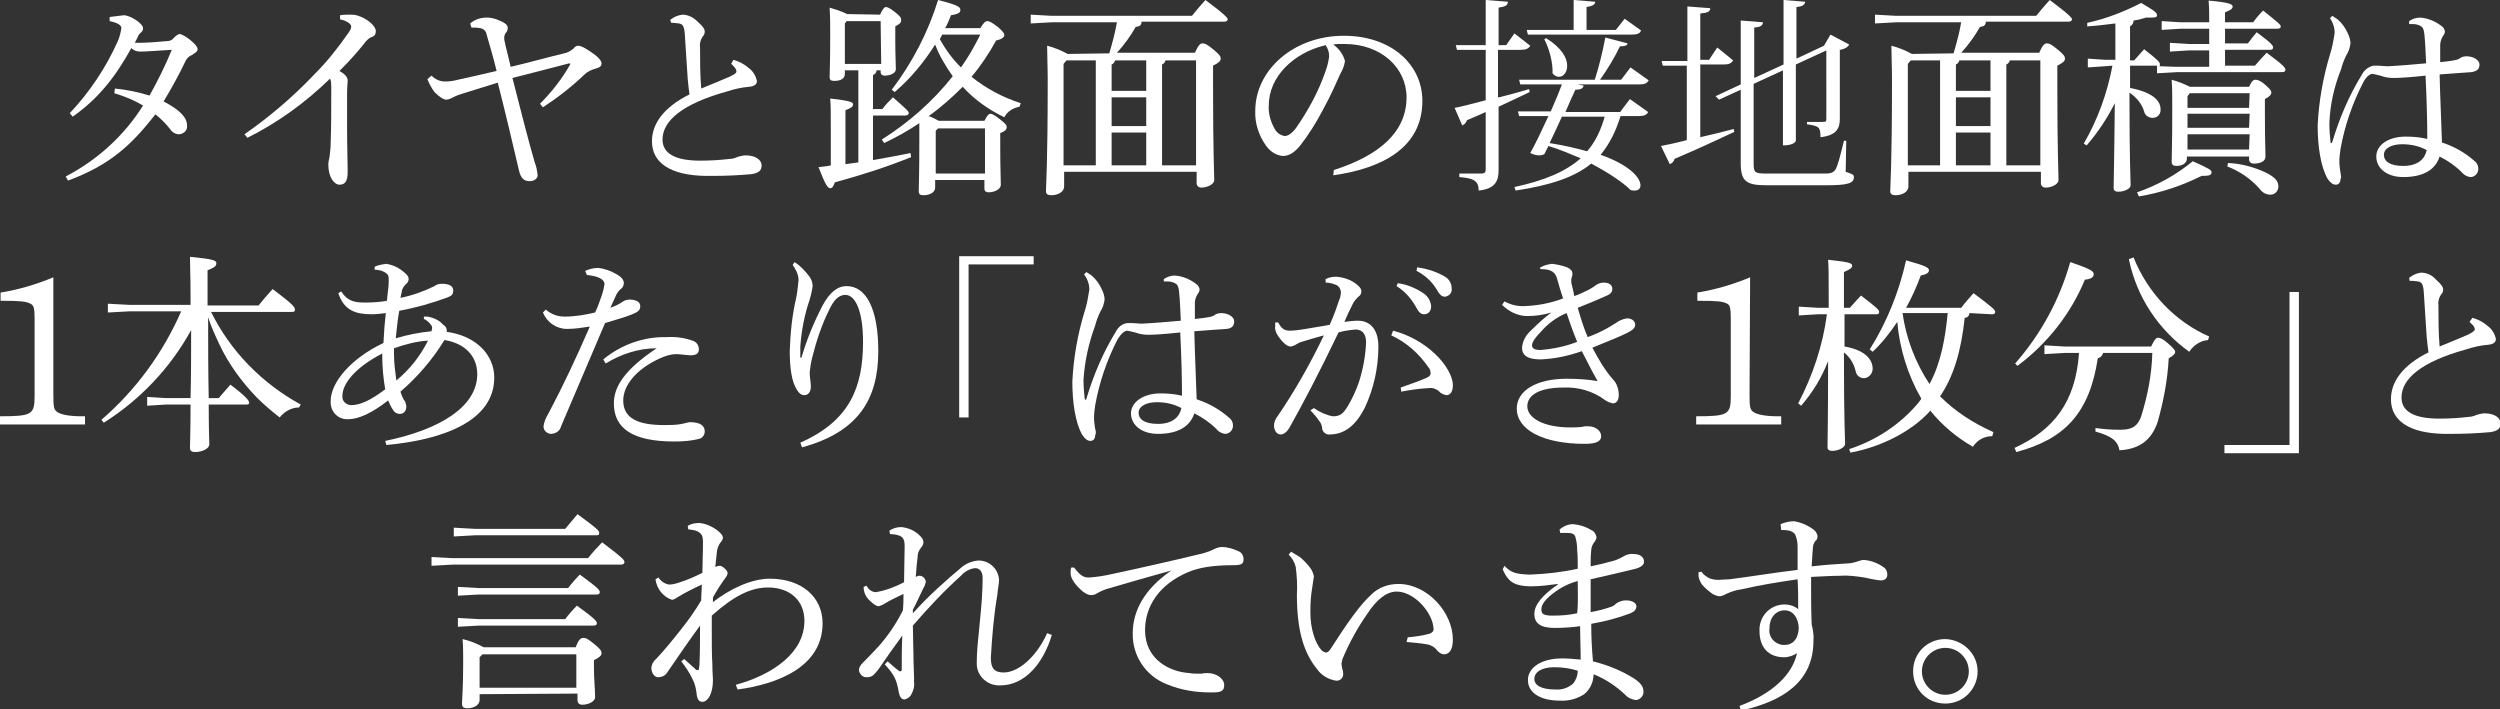 <?xml version="1.0" encoding="utf-8"?>
<!-- Generator: Adobe Illustrator 24.3.0, SVG Export Plug-In . SVG Version: 6.00 Build 0)  -->
<svg version="1.1" xmlns="http://www.w3.org/2000/svg" xmlns:xlink="http://www.w3.org/1999/xlink" x="0px" y="0px"
	 viewBox="0 0 426.4 121" style="enable-background:new 0 0 426.4 121;" xml:space="preserve">
<rect x="0" y="0" width="426.4" height="121" fill="#333333" stroke="none"/>
<style type="text/css">
	.st0{fill:#FFFFFF;}
</style>
<g id="レイヤー_1">
	<g>
		<path class="st0" d="M19.6,15.1c2,0.2,4,0.6,5.9,1.2c1.4-2.5,2.7-5.1,3.8-7.8c-2,0.1-4.3,0.3-5.4,0.3c-0.6,0-1.1-0.2-1.5-0.6
			c-2.7,4.9-5.6,8.6-10,11.7l-0.5-0.6c3.4-3.6,6.2-7.8,8.2-12.3c0.3-0.7,0.5-1.5,0.6-2.2c0-0.5-0.6-0.9-2-1.2V2.9
			c0.8-0.1,1.6-0.2,2.4-0.3c1.1,0,3.3,1.4,3.3,2.2c0,0.3-0.1,0.5-0.3,0.7c-0.3,0.2-0.5,0.5-0.6,0.8c-0.1,0.2-0.3,0.6-0.5,1h0.7
			c1.2,0,2.8-0.1,4.9-0.3c0.4,0,0.8-0.2,1-0.5c0.4-0.4,0.8-0.7,1-0.7s0.8,0.2,1.7,0.9s1.4,1.3,1.4,1.7s-0.4,0.6-1,1
			c-0.5,0.2-0.9,0.6-1.1,1.1c-1,2.1-2.3,4.5-3.7,6.8c2.9,1.5,4,2.8,4,4.1c0.1,0.8-0.5,1.4-1.3,1.5c0,0-0.1,0-0.1,0
			c-0.6,0-1.2-0.4-1.5-0.9c-0.7-0.9-1.6-1.8-2.5-2.5c-4.2,5.4-7.9,8.7-14.9,11.3l-0.4-0.7c5.4-2.8,10-7,13.2-12.1
			c-1.5-0.9-3.2-1.6-4.9-2.1L19.6,15.1z"/>
		<path class="st0" d="M41.7,22.9c4.3-3,8.3-6.4,11.9-10.2c2.2-2.2,4.1-4.6,5.9-7.2c0.2-0.3,0.4-0.6,0.4-1c0-0.3-0.5-0.9-1.9-1.2
			V2.6c0.6-0.1,1.1-0.1,1.7-0.1c0.5,0,0.9,0,1.4,0.2c1.4,0.4,3,1.7,3,2.6c0,0.5-0.2,0.9-0.7,1c-0.4,0.2-0.8,0.4-1.5,1.4
			c-1.4,1.7-2.4,2.8-4,4.4c1.2,0.7,1.4,1.2,1.4,1.7c0,0.3-0.1,1-0.1,2.1v6.1c0,3,0.1,5.9,0.1,7.3c0,1.7-0.5,2.2-1.4,2.2
			S56,30.2,56,28.1c0-0.4,0.1-0.9,0.2-1.3c0.1-0.8,0.2-1.6,0.2-2.5c0.1-2.5,0.1-5.7,0.1-9.4c0-0.5,0-1-0.2-1.5
			c-4.2,4.1-8.9,7.5-14.1,10.1L41.7,22.9z"/>
		<path class="st0" d="M73.6,12.9c0.6,0.6,1.4,1,2.3,1c0.7,0,1.5-0.1,2.2-0.3c1.8-0.4,4.1-0.9,6.6-1.5c-0.5-2.1-1.1-4.1-1.7-6.2
			c-0.1-0.6-0.5-1-1.1-1.1c-0.5-0.1-1-0.1-1.5-0.1l-0.2-0.7C81,3.3,82,3,83,3c0.6,0,1.1,0.1,1.7,0.3c1.3,0.5,1.9,0.9,1.9,1.4
			c0,0.4-0.1,0.7-0.4,1C86.1,5.9,86,6.1,86,6.4c0,0.3,0,0.5,0.1,0.8c0.2,1,0.7,2.8,1,4.2c3-0.7,6.2-1.6,9.1-2.3
			c0.6-0.1,1.1-0.4,1.6-0.8C98,8,98.3,7.8,98.6,7.8c0.4,0,0.9,0.2,2.1,1s1.9,1.5,1.9,2s-0.3,0.7-1,0.9c-0.7,0.2-1.4,0.5-1.9,1
			c-2.2,2.1-4.5,3.9-7.1,5.6l-0.5-0.6c2-2,3.8-4.3,5.2-6.8l-0.2-0.1c-3.5,0.9-6.9,1.8-9.7,2.5c1.2,4.7,2.7,10.6,3.8,14.4
			c0.3,0.7,0.4,1.4,0.5,2.2c0,0.5-0.5,1-1.4,1s-1.5-0.5-1.8-1.9c-1-4.3-2.4-10.2-3.6-14.9c-2.3,0.7-4.2,1.3-5.8,1.8
			c-0.6,0.2-1.3,0.4-1.8,0.7c-0.4,0.2-0.8,0.4-1.2,0.4c-0.4,0-1.1-0.4-2-1.3c-0.5-0.7-0.9-1.4-1.2-2.2L73.6,12.9z"/>
		<path class="st0" d="M125.1,10.2c1,0.3,1.8,0.7,2.6,1.4c0.7,0.5,1.2,1.3,1.4,2.2c0,0.5-0.3,0.9-1.3,1c-1.3,0.1-2.6,0.4-3.8,0.8
			c-7.6,2.1-11,5-11,8.2c0,2.4,2.2,3.6,6.4,3.6c1.7,0,3.4-0.1,5.1-0.3c0.5,0,1-0.2,1.5-0.4c0.4-0.1,0.8-0.2,1.2-0.2
			c1.7,0,2.7,0.8,2.7,1.7s-0.5,1.3-1.7,1.5c-2.2,0.2-4.4,0.3-6.6,0.3h-1.3c-5.9-0.1-9.1-2.2-9.1-5.9c0-3,2-5.8,6.4-8
			c-0.1-0.6-0.2-1.6-0.3-2.6c-0.1-1.8-0.3-4.2-0.5-7.7c-0.1-1.4-0.4-1.7-1-1.8c-0.3,0-0.6-0.1-0.9-0.1h-0.4l-0.2-0.5
			c0.6-0.5,1.3-0.8,2.1-0.9c1,0,1.9,0.5,2.6,1.2c1,0.9,1.2,1.3,1.2,1.7c0,0.3-0.1,0.6-0.4,0.9c-0.3,0.5-0.5,1.1-0.4,1.7
			c0,2.2,0,4.9,0.2,7.1c2-0.8,3.6-1.5,4.8-2c0.8-0.4,1.2-0.6,1.2-0.9c0-0.2-0.1-0.5-0.3-0.7c-0.2-0.2-0.4-0.5-0.6-0.6L125.1,10.2z"
			/>
		<path class="st0" d="M150.1,2.5c0.5-1.1,0.8-1.3,1-1.3s0.6,0.1,1.6,0.9s1,1,1,1.4s-0.3,0.6-1,1V7c0,2.5,0.1,3.9,0.1,4.8
			c0,0.7-1,1.1-1.9,1.1c-0.5,0-0.7-0.3-0.7-0.6V12h-0.7c0,0.4-0.3,0.7-0.6,0.8v5.8h1.6c0.6-0.8,1-1.2,1.8-2c2.4,2.1,2.7,2.4,2.7,2.7
			c0,0.2-0.2,0.4-0.6,0.4h-5.5v7.6c2.3-0.4,4.5-0.8,6.4-1.2l0.1,0.7c-4.2,1.7-8.6,3.1-13,4.3c-0.3,0.7-0.4,1-0.8,1s-0.8-0.5-2-3.6
			c0.7-0.1,1.4-0.1,2.1-0.3v-6.6c0-2.2,0-3.7-0.1-4.8c3.4,0.4,3.9,0.6,3.9,1s-0.3,0.6-1.3,1V28l2.2-0.3V12h-2.3v0.6
			c0,0.8-0.7,1.2-1.8,1.2c-0.6,0-0.8-0.2-0.8-0.6c0-0.8,0.1-2.1,0.1-7.4c0-1.6,0-2.8-0.1-4.5c1,0.3,2,0.6,3,1.1L150.1,2.5z
			 M150.2,3.6h-5.8L144.1,4v6.9h6.2L150.2,3.6z M167.2,4.8c0.6-1,0.9-1.2,1.2-1.2s0.6,0.1,1.8,1c0.9,0.8,1.1,1.1,1.1,1.4
			s-0.4,0.7-1.4,0.9c-1.2,2.2-2.6,4.3-4.2,6.2c2.5,2,5.3,3.5,8.4,4.5l-0.2,0.6c-1.1,0.2-2.1,0.8-2.6,1.8c-2.7-1.3-5.1-3-7.1-5.2
			c-1.8,1.8-3.7,3.5-5.8,5c0.6,0.2,1.2,0.5,1.7,0.8h7.8c0.5-1,0.8-1.2,1-1.2s0.6,0.1,1.6,0.9s1.2,1,1.2,1.4s-0.3,0.7-1.1,1v2.4
			c0,3.6,0.1,5.4,0.1,6.4c0,0.8-1.1,1.3-2.1,1.3c-0.4,0-0.7-0.2-0.7-0.6c0,0,0-0.1,0-0.1v-1.4h-8.4V32c0,0.8-0.9,1.3-2,1.3
			c-0.6,0-0.8-0.2-0.8-0.7c0-0.8,0.1-2.4,0.1-8.5V21c-1.9,1.3-3.9,2.4-6,3.4l-0.4-0.6c4.6-2.9,8.7-6.5,12.1-10.8
			c-1.2-1.7-2.3-3.5-3-5.4c-1.9,3-4.2,5.8-6.9,8.1l-0.5-0.4c3.5-4.6,6.2-9.8,7.9-15.3c3.5,0.9,3.8,1.2,3.8,1.7s-0.4,0.7-1.6,0.9
			c-0.3,0.8-0.6,1.5-1,2.2L167.2,4.8z M168,21.9h-8l-0.4,0.4v7.3h8.4V21.9z M160.7,5.9l-0.4,0.8c1,1.8,2.2,3.4,3.6,4.8
			c1.3-1.8,2.3-3.6,3.3-5.6L160.7,5.9z"/>
		<path class="st0" d="M189.2,9.1c0.5-1.7,1-3.5,1.3-5.3h-11.1L175.8,4V2.5l3.6,0.2h23.9c0.7-0.9,1.5-1.8,2.3-2.7
			c3.5,2.6,3.8,3.1,3.8,3.3s-0.2,0.4-0.6,0.4h-14.1c0,0.6-0.3,0.8-1,0.9c-0.9,1.6-2,3.1-3.2,4.4h13.3c0.6-1.3,0.9-1.6,1.3-1.6
			s0.7,0.1,1.8,1c1.1,0.9,1.3,1.2,1.3,1.6s-0.3,0.7-1.3,1.2v4c0,10.6,0.2,14.1,0.2,15.5c0,0.8-1.3,1.3-2.2,1.3
			c-0.4,0-0.7-0.2-0.8-0.6c0,0,0-0.1,0-0.1v-2h-22.6v2.5c0,0.9-1,1.5-2.2,1.5c-0.6,0-0.9-0.2-0.9-0.7c0-1,0.3-4.2,0.3-18.9
			c0-2.3-0.1-4.1-0.1-5.9c1.2,0.3,2.4,0.8,3.5,1.4L189.2,9.1z M181.4,10.9v17.3h5.5V10.3h-5L181.4,10.9z M190.2,10.3
			c-0.1,0.3-0.3,0.6-0.6,0.7v4.5h5.9v-5.2L190.2,10.3z M189.6,16.6v4.9h5.9v-4.9H189.6z M195.5,28.2v-5.6h-5.9v5.6H195.5z
			 M198.8,10.3c-0.1,0.3-0.3,0.6-0.6,0.7v17.2h5.8V10.3H198.8z"/>
		<path class="st0" d="M227.5,29c7.8-2.5,12.4-6.5,12.4-12.4c0-5-4.3-9.1-10.6-9.1h-0.5c-0.5,0-0.9,0-1.4,0.1c1,0.7,1.7,1.7,2,2.8
			c-0.1,0.8-0.4,1.5-0.8,2.2c-0.5,1.1-1.6,3.7-3,6.2c-1.1,2.1-2.4,4.2-3.9,6.1c-1,1.2-1.9,1.7-2.9,1.7c-1.2-0.1-2.2-0.8-2.9-1.8
			c-1.2-1.7-1.9-3.8-1.8-5.9c0-7,6.6-12.8,15.1-12.8c8.1,0,13.4,4.9,13.4,11.1c0,7.9-6.7,11.5-15.2,12.7L227.5,29z M216.4,18
			c-0.1,1.5,0.4,3,1.2,4.3c0.4,0.5,0.9,0.8,1.5,0.9c0.5,0,1.1-0.3,1.9-1.3c2.1-3,3.9-6.3,5.1-9.8c0.3-0.8,0.5-1.7,0.6-2.5
			c0-0.7-0.2-1.3-0.6-1.9C220.6,9,216.4,13.1,216.4,18z"/>
		<path class="st0" d="M333.2,9.1c0.5-1.7,1-3.5,1.3-5.3h-11.1L319.8,4V2.5l3.6,0.2h23.9c0.7-0.9,1.5-1.8,2.3-2.7
			c3.5,2.6,3.8,3.1,3.8,3.3s-0.2,0.4-0.6,0.4h-14.1c0,0.6-0.3,0.8-1,0.9c-0.9,1.6-2,3.1-3.2,4.4h13.3c0.6-1.3,0.9-1.6,1.3-1.6
			s0.7,0.1,1.8,1c1.1,0.9,1.3,1.2,1.3,1.6s-0.3,0.7-1.3,1.2v4c0,10.6,0.2,14.1,0.2,15.5c0,0.8-1.3,1.3-2.2,1.3
			c-0.4,0-0.7-0.2-0.8-0.6c0,0,0-0.1,0-0.1v-2h-22.6v2.5c0,0.9-1,1.5-2.2,1.5c-0.6,0-0.9-0.2-0.9-0.7c0-1,0.3-4.2,0.3-18.9
			c0-2.3-0.1-4.1-0.1-5.9c1.2,0.3,2.4,0.8,3.5,1.4L333.2,9.1z M325.4,10.9v17.3h5.5V10.3h-5L325.4,10.9z M334.2,10.3
			c-0.1,0.3-0.3,0.6-0.6,0.7v4.5h5.9v-5.2L334.2,10.3z M333.6,16.6v4.9h5.9v-4.9H333.6z M339.5,28.2v-5.6h-5.9v5.6H339.5z
			 M342.8,10.3c-0.1,0.3-0.3,0.6-0.6,0.7v17.2h5.8V10.3H342.8z"/>
		<path class="st0" d="M359,11.3l-2.9,0.2V10l2.9,0.2h1.8V4c-1.6,0.2-3.2,0.4-4.8,0.5L356,3.9c3.2-0.7,6.3-1.9,9.2-3.4
			c2.4,1.4,2.7,1.7,2.7,2.1S367.5,3,366.6,3H366c-0.6,0.2-1.3,0.4-2.1,0.5c0,0.4-0.2,0.8-0.6,1v5.8h0.7l1.7-1.9
			c2.6,2,2.7,2.3,2.7,2.6c0,0.1,0,0.2-0.1,0.3l3,0.1h5.5V8.6h-3.5l-3.2,0.2V7.3l3.2,0.2h3.5V4.9h-4.9l-3.2,0.2V3.6l3.2,0.2h4.9
			c0-1.5,0-2.4-0.1-3.7c3.4,0.3,4.1,0.6,4.1,1s-0.3,0.6-1.3,1v1.7h4.8c0.5-0.7,1-1.3,1.7-2c2.6,2.1,3,2.4,3,2.7s-0.2,0.4-0.6,0.4
			h-8.9v2.5h3.9c0.5-0.7,1-1.3,1.5-1.9c2.6,1.9,2.8,2.3,2.8,2.6s-0.2,0.4-0.6,0.4h-7.6v2.7h5.1c0.7-0.8,1.2-1.4,2-2.2
			c3,2.2,3.2,2.6,3.2,2.9s-0.2,0.4-0.6,0.4h-17.8l-3.5,0.2v-1.3h-4.6V15c3.7,0.7,5.2,2.1,5.2,3.6c0.1,0.8-0.5,1.5-1.3,1.5
			c0,0,0,0-0.1,0c-0.7,0-1.3-0.5-1.4-1.1c-0.4-1.3-1.3-2.4-2.5-3.2c0,12.2,0.2,14.9,0.2,15.8c0,0.6-1.1,1.1-2.1,1.1
			c-0.5,0-0.8-0.2-0.8-0.6c0-1.2,0.1-3.9,0.2-14.5c-1.3,2.6-2.9,5-4.8,7.2l-0.5-0.3c2.4-4.1,4-8.6,4.9-13.3L359,11.3z M364.5,32.8
			c3.5-1.2,6.7-3,9.5-5.3c2.9,1.3,3.2,1.5,3.2,1.9s-0.3,0.6-1.4,0.6h-0.3c-3.4,1.7-7,2.9-10.7,3.5L364.5,32.8z M383.6,14.8
			c0.5-1.1,0.8-1.2,1.1-1.2s0.8,0.1,1.7,0.9s1,1,1,1.3c0,0.3-0.3,0.7-1.1,1.1v2.3c0,4.6,0.1,6.6,0.1,7.5s-1,1.2-2,1.2
			c-0.5,0-0.8-0.3-0.8-0.7v-0.5h-10.6v0.3c0,0.8-0.7,1.3-1.8,1.3c-0.5,0-0.8-0.2-0.8-0.7c0-0.9,0.1-3.3,0.1-8.6c0-2.7,0-3.9-0.1-5.4
			c1.1,0.3,2.1,0.7,3.1,1.2L383.6,14.8z M383.7,15.9h-10.2l-0.4,0.5v2h10.5L383.7,15.9z M383.7,19.4h-10.6v2.4h10.5L383.7,19.4z
			 M383.7,22.9h-10.6v2.6h10.5L383.7,22.9z M380,27.8c2.3,0.1,4.5,0.7,6.6,1.7c1.3,0.7,2,1.3,2,2.3c0,0.8-0.6,1.4-1.3,1.4
			c0,0-0.1,0-0.1,0c-0.7,0-1.4-0.4-1.8-1c-1.5-1.7-3.4-3-5.5-3.8L380,27.8z"/>
		<path class="st0" d="M410.9,3.6c0.6-0.4,1.2-0.6,1.9-0.6c1.4,0.1,2.7,0.7,3.7,1.5c0.3,0.2,0.4,0.5,0.5,0.8c0,0.3-0.1,0.6-0.3,0.8
			c-0.3,0.5-0.5,1-0.5,1.6v1.8v1.1c1-0.1,1.9-0.2,2.8-0.4c0.2-0.1,0.4-0.1,0.6-0.3c0.3-0.2,0.7-0.3,1.1-0.3c1.1,0,2.2,0.6,2.2,1.4
			s-0.4,1.1-1.3,1.3c-1.3,0.1-3.1,0.2-5.5,0.4c0.1,4.3,0.3,8.1,0.4,11.6c2.1,0.7,3.9,1.7,5.6,3.2c0.4,0.3,0.6,0.8,0.6,1.3
			c0,0.7-0.5,1.3-1.2,1.4c-0.6,0-1.2-0.3-1.6-0.8c-1.1-1.1-2.4-2-3.8-2.7c-0.7,2.2-2.7,3.5-6.2,3.5c-2.8,0-4.6-1.5-4.6-3.5
			s2.1-3.4,5-3.4c1.3,0,2.5,0.1,3.7,0.4c0-3-0.1-6.8-0.3-10.8c-2.7,0.3-4.6,0.4-5.4,0.4c-0.8,0-1.5-0.1-2.3-0.4
			c-0.4-0.1-0.9-0.2-1.3-0.3c-0.6,0-1.2,0.6-1.7,1.6c-1.8,3.5-3.1,7.3-3.8,11.2c-0.1,0.7-0.2,1.4-0.2,2.1v0.3c0,0.4,0.1,1,0.2,1.7
			c0,0.2,0.1,0.4,0.1,0.6c0,0.1,0,0.3-0.1,0.4c0,0.6-0.3,1-0.8,1s-0.9-0.3-1.4-1c-1.2-2.1-1.7-5.6-1.7-9.1c0.2-4.1,0.9-8.1,2.1-12.1
			c0.4-1.2,0.6-2.4,0.8-3.7c0-0.9-0.3-1.8-0.8-2.5l0.4-0.4c0.3,0.2,0.6,0.4,0.9,0.6c0.7,0.6,1.3,1.4,1.7,2.3
			c0.3,0.6,0.5,1.2,0.5,1.8c-0.1,0.7-0.3,1.4-0.7,2c-0.4,0.8-0.7,1.6-0.9,2.4c-1.2,3-1.9,6.1-2,9.3c0,1.1,0.1,2.2,0.2,3.2
			c0,0.1,0.1,0.1,0.1,0.1c0.1,0,0.2-0.1,0.2-0.2c1.2-4,2.8-7.8,5-11.4c0.4-0.8,1.1-1.4,2-1.6h0.2c0.2,0,0.4,0,0.6,0
			c0.5,0,1,0.1,1.7,0.1c2.1-0.1,4.2-0.3,6.5-0.5c-0.1-1.6-0.1-3.1-0.3-5c-0.1-0.9-0.3-1.2-0.7-1.4c-0.4-0.2-0.8-0.3-1.3-0.3
			c-0.2,0-0.4,0-0.6,0L410.9,3.6z M409.7,24.6c-1.8,0-3.1,0.7-3.1,1.8s1,1.9,3.3,1.9c2.5,0,3.7-1.2,4-2.7
			C412.6,24.9,411.2,24.6,409.7,24.6L409.7,24.6z"/>
		<path class="st0" d="M9.1,67.3c0,2.2,0.1,2.6,0.7,3s2,0.7,4.1,0.7h0.6v1.4H0v-1.4c5.5,0,5.9-0.3,5.9-3.5v-13
			c0-1.9-0.1-2.4-0.7-2.7c-0.8-0.4-1.7-0.5-5.1-0.5v-1.4c3.1-0.5,6.1-1.4,9-2.6L9.1,67.3z"/>
		<path class="st0" d="M51,69.5c-1.3,0-2.5,0.7-3.3,1.7c-1.4-1.1-2.7-2.2-3.9-3.4c-2.6-2.7-4.8-5.7-6.4-9.1c-0.7-1.5-1.4-3-1.9-4.6
			c0,4.6,0,9.2,0.1,13.8h1.7c0.7-0.8,1.3-1.5,2-2.3c2.9,2.2,3.2,2.8,3.2,3.1S42.2,69,41.9,69h-6.3c0,4.5,0.1,6.1,0.1,6.8
			s-1.2,1.3-2.4,1.3c-0.6,0-0.9-0.2-0.9-0.7c0-0.9,0.1-2.7,0.1-7.4h-4.2l-3.2,0.2v-1.5l3.2,0.2h4.2c0.1-3.8,0.1-7.7,0.1-11.6
			c-3.5,6.4-8.7,11.9-14.9,15.8l-0.4-0.5c5.9-5.1,10.5-11.4,13.6-18.5h-8.8l-3.7,0.2v-1.5l3.7,0.2h10.4v-1.4c0-3.7-0.1-5.2-0.1-6.8
			c4,0.4,4.5,0.6,4.5,1.1s-0.3,0.7-1.5,1.2v6h8.7c0.7-0.9,1.5-1.8,2.4-2.8c3.6,2.7,3.8,3.1,3.8,3.5s-0.2,0.4-0.6,0.4H36
			c3.3,6.7,8.7,12.2,15.3,15.8L51,69.5z"/>
		<path class="st0" d="M65.7,75.2c9.7-2,15.7-6,15.7-11.4c0-3.2-2.3-5.3-5.6-5.8c-2,3.3-4.6,6.3-7.5,8.8c0.2,0.6,0.4,1.2,0.8,1.7
			c0.1,0.3,0.2,0.6,0.2,0.9c0,0.6-0.4,1.2-1.1,1.2c-0.4,0-0.9-0.2-1.1-0.6c-0.4-0.5-0.6-1.1-0.9-1.7c-2.8,2.2-5.1,3.2-6.8,3.2
			c-1.6,0.1-2.9-1.1-3-2.7c0-0.1,0-0.2,0-0.4c0-3.2,3.5-7.3,9-9.9c0.1-2,0.2-3.3,0.4-5.1c-0.8,0.1-1.6,0.2-2.4,0.2
			c-2.7,0-4.7-0.6-5.7-3.6l0.5-0.3c1,1.6,2.2,1.9,3.9,1.9h0.4c1.2,0,2.4-0.1,3.5-0.3c0.1-1.4,0.3-2.3,0.3-3.3v-0.4
			c0-0.5-0.1-0.7-0.3-0.9c-0.6-0.5-1.4-0.7-2.1-0.7v-0.5c0.6-0.3,1.3-0.4,2-0.5c1.2,0.2,2.2,0.7,3.1,1.5c0.6,0.5,0.7,0.8,0.7,1.1
			c0,0.3-0.2,0.7-0.5,0.9c-0.3,0.3-0.5,0.6-0.6,0.9c-0.1,0.5-0.2,0.9-0.3,1.4c2-0.4,4-1.1,5.8-2c0.4-0.3,0.8-0.4,1.3-0.4
			c1.2,0,1.9,0.4,1.9,1.1s-0.2,0.9-0.9,1.2c-2.7,1-5.5,1.8-8.3,2.3c-0.3,1.5-0.4,3-0.6,4.7c2-0.6,4-1,6.1-1.2c0-0.2,0.1-0.3,0.1-0.5
			c0-0.2,0-0.4-0.2-0.6c-0.3-0.4-0.7-0.8-1.2-1v-0.4h0.3c0.3,0,0.5,0,0.8,0.1c0.8,0.2,1.6,0.6,2.2,1.3c0.4,0.2,0.6,0.6,0.6,1v0.2
			c5.1,0.7,8.1,4,8.1,7.8c0,7.4-8.7,10.6-18.4,11.5L65.7,75.2z M65.2,60.9v-0.6c-4.5,2.3-6.8,5.1-6.8,7.2c-0.1,0.8,0.5,1.5,1.4,1.6
			c0,0,0.1,0,0.1,0c1.5,0,3.3-0.8,5.8-2.7C65.4,64.6,65.2,62.7,65.2,60.9z M67.2,59.4v1c0,1.5,0.2,3,0.4,4.5
			c2.3-1.9,4.1-4.2,5.4-6.8C71.1,58.2,69.2,58.7,67.2,59.4L67.2,59.4z"/>
		<path class="st0" d="M99.8,46.2c0.7-0.3,1.4-0.5,2.2-0.5c1.1,0.1,2.2,0.5,3.2,1.1c0.9,0.5,1.2,1,1.2,1.5c0,0.4-0.2,0.7-0.4,0.9
			c-0.4,0.3-0.7,0.7-0.9,1.1l-1,2.2c0.8-0.3,1.5-0.6,2.2-1.1c0.3-0.2,0.7-0.3,1.1-0.3c1.1,0,1.8,0.4,1.8,1.1s-0.3,1-1.6,1.5
			s-2.5,0.8-4.4,1.4c-2.8,6.6-5.2,12.2-7.5,17.6c-0.2,0.8-0.9,1.3-1.8,1.3c-0.7-0.1-1.2-0.6-1.2-1.3c0.1-0.7,0.4-1.5,0.8-2.1
			c2.5-4.7,4.8-9.6,7.1-14.9c-1.3,0.2-2.6,0.4-3.9,0.4c-1.8,0-3.4-1.1-4.1-2.8l0.5-0.5c0.9,0.8,2,1.2,3.2,1.2c1.8,0,3.5-0.3,5.2-0.7
			c0.5-1,0.8-2,1.2-3.1c0.2-0.6,0.3-1.1,0.4-1.7c0-0.9-1.1-1.4-3-1.6L99.8,46.2z M102.9,61.3c3-2.5,6.9-3.9,10.8-3.8
			c1.5-0.1,3,0.1,4.4,0.6c0.7,0.2,1.1,0.8,1.1,1.5c0,0.7-0.5,1-1.4,1c-0.6,0-1.8-0.2-2.4-0.2c-1,0-1.9,0.3-2.8,0.7
			c-4.2,1.9-6.3,4.7-6.3,7.2c0,3,2.4,4.2,7,4.2c1,0,2,0,3-0.2c0.4-0.1,0.9-0.2,1.3-0.3c2,0,2.6,0.7,2.6,1.6c0,0.5-0.3,1-0.8,1.2
			c-1.4,0.4-2.9,0.5-4.4,0.5c-7.2,0-10.3-2.3-10.3-6.5c0-2.9,1.9-5.8,7.3-9.4c-3.1,0-6.1,1-8.7,2.6L102.9,61.3z"/>
		<path class="st0" d="M135.5,44.7c1,0.6,1.8,1.5,2.5,2.4c0.4,0.5,0.6,1.1,0.6,1.7c-0.1,0.8-0.3,1.6-0.5,2.3c-0.9,2.6-1.4,5.3-1.6,8
			V61h0.2c0.9-3.1,2.1-6,3.6-8.9c1.2-2.2,2.5-3.3,4.1-3.3c3.3,0,5.4,3.8,5.4,11.1c0,8.3-3.5,13.8-13,16.4l-0.3-0.8
			c8.4-3.7,10.7-9.4,10.7-17.2c0-5.2-1.3-8-3-8c-1.3,0-2.1,1.1-2.8,2.6c-1.3,2.6-2.2,5.4-2.9,8.2c-0.2,0.8-0.3,1.6-0.4,2.4
			c0,0.9,0.2,1.7,0.2,2.4c0,0.9-0.4,1.5-1.1,1.5c-0.5,0-0.9-0.3-1.2-0.8c-1-1.4-1.3-4-1.3-6.7c0.1-3.1,0.4-6.1,1.1-9.1
			c0.2-1,0.3-2,0.4-3c0-0.5-0.1-0.9-0.3-1.4c-0.2-0.4-0.4-0.8-0.7-1.2L135.5,44.7z"/>
		<path class="st0" d="M163.6,43.7h12.7v1.4h-11.1v26.1h-1.6L163.6,43.7z"/>
		<path class="st0" d="M198.5,47.6c0.6-0.4,1.2-0.6,1.9-0.6c1.4,0.1,2.7,0.7,3.7,1.5c0.3,0.2,0.4,0.5,0.5,0.8c0,0.3-0.1,0.6-0.3,0.8
			c-0.3,0.5-0.5,1-0.5,1.5v1.8v1c1-0.1,1.9-0.2,2.8-0.4c0.2-0.1,0.4-0.1,0.6-0.3c0.3-0.2,0.7-0.3,1.1-0.3c1.1,0,2.2,0.6,2.2,1.4
			s-0.4,1.2-1.3,1.3c-1.3,0.1-3.1,0.2-5.5,0.4c0.1,4.3,0.3,8.1,0.4,11.6c2.1,0.7,3.9,1.7,5.6,3.2c0.4,0.3,0.6,0.8,0.6,1.3
			c0,0.7-0.5,1.3-1.2,1.4c-0.6,0-1.2-0.3-1.6-0.8c-1.1-1.1-2.4-2-3.8-2.7c-0.7,2.2-2.7,3.5-6.2,3.5c-2.9,0-4.6-1.6-4.6-3.5
			s2.1-3.4,5-3.4c1.3,0,2.5,0.1,3.7,0.4c0-3-0.1-6.8-0.3-10.8c-2.7,0.3-4.6,0.4-5.4,0.4c-0.8,0-1.5-0.1-2.3-0.4
			c-0.4-0.1-0.9-0.2-1.3-0.3c-0.6,0-1.2,0.7-1.7,1.5c-1.8,3.5-3.1,7.3-3.8,11.2c-0.1,0.7-0.2,1.4-0.2,2.1v0.3c0,0.4,0.1,1,0.2,1.7
			c0.1,0.2,0.1,0.4,0.1,0.6c0,0.1,0,0.3-0.1,0.4c0,0.6-0.3,1-0.8,1s-0.9-0.3-1.4-1c-1.2-2.1-1.7-5.6-1.7-9.1c0.2-4.1,0.9-8.1,2.1-12
			c0.4-1.2,0.6-2.5,0.8-3.7c0-0.9-0.3-1.8-0.9-2.6l0.4-0.4c0.3,0.2,0.6,0.4,0.9,0.6c0.7,0.6,1.3,1.4,1.7,2.3
			c0.3,0.6,0.5,1.2,0.5,1.8c-0.1,0.7-0.3,1.4-0.7,2c-0.4,0.8-0.7,1.6-0.9,2.4c-1.1,3-1.8,6.1-2,9.3c0,1.1,0.1,2.2,0.2,3.2
			c0,0.1,0.1,0.1,0.1,0.2c0.1,0,0.2-0.1,0.2-0.2c1.2-4,2.8-7.8,5-11.4c0.4-0.8,1.1-1.4,2-1.5h0.2c0.2,0,0.4,0,0.6,0
			c0.5,0,1,0.1,1.7,0.1c2.1-0.1,4.2-0.3,6.6-0.5c-0.1-1.6-0.1-3.1-0.3-5c-0.1-0.9-0.3-1.2-0.7-1.4c-0.4-0.2-0.8-0.3-1.3-0.3
			c-0.2,0-0.4,0-0.6,0L198.5,47.6z M197.3,68.6c-1.8,0-3.1,0.7-3.1,1.8s1,1.9,3.3,1.9c2.5,0,3.7-1.2,4-2.7
			C200.2,68.9,198.8,68.6,197.3,68.6L197.3,68.6z"/>
		<path class="st0" d="M224.1,69.6c1,0.7,2.1,1.2,3.2,1.4h0.1c1.2,0,1.7-0.5,2.4-1.6c0.8-1.3,1.5-2.8,2-4.3c0.7-2.2,1.1-4.4,1.2-6.7
			c0-1.7-0.9-2.2-1.8-2.2c-1,0.1-1.9,0.2-2.9,0.5c-3.2,6.7-6.2,12.4-8.4,16.3c-0.5,0.8-1,1.1-1.5,1.1c-0.7,0-1.1-0.8-1.1-1.5
			c0-0.6,0.2-1.1,0.6-1.6c3-4.4,5.6-9,7.9-13.8c-1.5,0.4-2.8,0.8-4.1,1.2c-0.4,0.2-0.7,0.4-0.9,0.5c-0.2,0.1-0.5,0.2-0.7,0.2
			c-0.6,0-1.5-0.8-2.3-2.1c-0.2-0.4-0.4-0.9-0.3-1.4c0-0.2,0-0.4,0-0.6h0.5c0.6,1.1,1.1,1.4,2,1.4c0.7,0,1.4-0.1,2.1-0.2
			c1.6-0.3,3.2-0.5,4.7-0.8c0.8-1.8,1.2-3,1.6-4.2c0.2-0.4,0.3-0.9,0.3-1.4c0-0.4-0.3-0.9-0.6-1.1c-0.6-0.3-1.3-0.5-2-0.5v-0.6
			c0.6-0.3,1.2-0.4,1.8-0.4c1.3,0.1,2.5,0.5,3.5,1.3c0.6,0.5,0.8,0.8,0.8,1.2c0,0.4-0.2,0.7-0.5,0.9c-0.4,0.4-0.8,0.8-1,1.3
			c-0.5,1-0.9,1.8-1.4,3c0.8-0.1,1.6-0.2,2.3-0.2c2.1,0,3.5,1.5,3.5,4.4c0,3.6-0.8,7.2-2.3,10.4c-1.6,3.2-3.6,4.6-6,4.6
			c-0.6,0.1-1.2-0.4-1.3-1c0-0.1,0-0.1,0-0.2c-0.1-0.4-0.2-0.8-0.5-1.1c-0.4-0.6-0.9-1.2-1.5-1.8L224.1,69.6z M238.9,66.1
			c2-0.7,3.4-1.2,4.5-1.7c0.4-0.2,0.6-0.4,0.6-0.7c0-0.4-0.1-0.8-0.4-1.1c-1.6-2.3-3.7-4.2-6.3-5.4l0.3-0.8c2.7,0.7,5.2,2.1,7.2,4
			c1.8,1.7,3,3.8,3,5.3c0,1.2-0.5,1.7-1.1,1.7c-0.5-0.1-1-0.3-1.3-0.7c-0.5-0.4-1.1-0.6-1.7-0.5h-0.2c-1.5,0.1-3,0.3-4.5,0.6
			L238.9,66.1z M238.4,48.3c1.6,0.2,3.2,0.9,4.5,1.8c0.7,0.5,1.1,1.3,1.2,2.1c0,0.9-0.5,1.4-1.2,1.4s-1-0.5-1.6-1.6
			c-0.8-1.3-1.8-2.4-3.1-3.2L238.4,48.3z M241.7,45.6c1.6,0.2,3.2,0.7,4.6,1.5c0.8,0.4,1.3,1.2,1.3,2.1c0.1,0.7-0.4,1.3-1.1,1.4
			c0,0-0.1,0-0.1,0c-0.4,0-0.8-0.2-1.4-1.3c-0.8-1.3-2-2.4-3.4-3.1L241.7,45.6z"/>
		<path class="st0" d="M262.6,45.7c0.6-0.4,1.3-0.6,2.1-0.7c0.9,0.1,1.8,0.3,2.6,0.6c0.6,0.3,0.9,0.6,0.9,1.1c0,0.3-0.1,0.5-0.2,0.9
			v0.4c0,0.2,0,0.4,0.1,0.6c0.1,0.5,0.3,1.2,0.4,1.9c0.9-0.3,1.7-0.7,2.5-1.1c0.4-0.2,0.7-0.4,1.1-0.7c0.4-0.3,0.9-0.5,1.4-0.5
			c1.1,0,1.5,0.5,1.5,1.1c0,0.4-0.2,0.8-0.9,1.1c-1.3,0.6-3.2,1.4-5,2.1c0.5,1.7,1,3.4,1.7,5c1.1-0.4,2.2-0.9,3.3-1.5
			c0.5-0.3,1-0.6,1.5-0.9c0.5-0.4,1.2-0.7,1.9-0.8c1,0,1.4,0.6,1.4,1.1s-0.4,0.9-1.4,1.4c-1.4,0.7-3.5,1.5-5.9,2.5
			c1,1.9,2.1,3.8,3.5,5.4c0.7,0.7,1,1.7,1,2.7c0,1-0.5,1.4-1,1.4c-0.5-0.1-1-0.3-1.4-0.6c-2-1.5-4.5-2.2-7-2.1c-4,0-6.2,1.2-6.2,3.2
			s2.8,3.6,7.3,3.6c0.7,0,1.4,0,2.1-0.1c0.3-0.1,0.6-0.1,0.9-0.1c1.4,0,2.3,0.8,2.3,1.7s-0.9,1.3-2.8,1.3c-7.3,0-11.6-2.5-11.6-6
			c0-3.1,3.4-5.1,8.5-5.1c1.8,0,3.5,0.1,5.3,0.4c-1-1.7-1.7-3.2-2.7-5.1c-2.3,0.8-4.6,1.3-7,1.4c-2.3,0-3.2-0.7-3.2-2
			c0.1-1.2,0.7-2.2,1.6-3c1.1-1.1,2.2-2.1,3.4-3c-1.3,0.4-2.6,0.6-4,0.6h-0.4c-1.5-0.1-2.9-0.8-4-1.9l0.4-0.6
			c1.1,0.6,2.3,0.9,3.6,0.8c2.2-0.1,4.3-0.5,6.4-1.3c-0.4-1.2-0.7-2.2-1-3.3s-0.9-1.7-2.8-1.7L262.6,45.7z M262.8,56.6
			c-1,1-1.5,1.8-1.5,2.3s0.4,0.8,1.5,0.8c2.1-0.2,4.2-0.6,6.2-1.4c-0.7-1.7-1.2-3.1-1.8-4.9C265.5,54.1,264,55.2,262.8,56.6z"/>
		<path class="st0" d="M298.4,67.3c0,2.2,0.1,2.6,0.7,3s2,0.7,4.1,0.7h0.6v1.4h-14.5v-1.4c5.5,0,5.9-0.3,5.9-3.5v-13
			c0-1.9-0.1-2.4-0.6-2.7c-0.8-0.4-1.6-0.5-5.1-0.5v-1.4c3.1-0.5,6.1-1.4,9-2.6L298.4,67.3z"/>
		<path class="st0" d="M314.6,59.1c3.5,0.6,4.8,2.2,4.8,3.8c0,0.8-0.6,1.5-1.4,1.6c0,0,0,0-0.1,0c-0.7,0-1.3-0.5-1.4-1.2
			c-0.3-1.3-1-2.4-2-3.2c0,12.1,0.2,14.7,0.2,15.6c0,0.6-1.1,1.2-2.2,1.2c-0.5,0-0.8-0.2-0.8-0.6c0-1.3,0.1-4,0.1-14.7
			c-1.1,2.8-2.6,5.3-4.6,7.6l-0.5-0.4c2.5-4.8,4.2-9.9,4.9-15.2h-1.5l-3.3,0.2v-1.5l3.3,0.2h1.8v-2.4c0-3.2,0-4.5-0.1-5.8
			c3.7,0.4,4.1,0.6,4.1,1s-0.3,0.6-1.4,1.1v6.1h1c0.6-0.7,1.2-1.3,1.9-2.1c2.9,2.2,3.1,2.5,3.1,2.8s-0.1,0.4-0.5,0.4h-5.4
			L314.6,59.1z M335.9,53.4c0,0.4-0.3,0.8-0.8,0.8c-0.6,5.7-1.9,10-4.2,13.4c2.6,2.6,5.7,4.6,9.1,6.1l-0.2,0.7h-0.1
			c-1.3,0-2.5,0.7-3.2,1.8c-2.8-1.6-5.3-3.7-7.3-6.2l-0.1,0.2c-3,3.3-8.1,6-13.5,7l-0.2-0.6c4.6-1.5,8.7-4.2,11.8-7.9
			c0.2-0.3,0.4-0.5,0.5-0.7c-2.3-4-3.7-8.5-4.1-13.1c-1.2,1.8-2.6,3.6-4.2,5.1l-0.5-0.4c2.9-4.6,5-9.8,6.2-15.2
			c3.6,1,3.9,1.3,3.9,1.7s-0.4,0.7-1.4,0.9c-0.7,1.9-1.5,3.7-2.5,5.5h9.4c0.6-0.8,1.3-1.6,2.1-2.5c3.5,2.6,3.7,2.9,3.7,3.2
			s-0.2,0.4-0.6,0.4L335.9,53.4z M324.5,53.4c0.6,4.3,2.2,8.5,4.6,12.1c2-3.7,2.7-8,3.1-12.1H324.5z"/>
		<path class="st0" d="M366.9,59.1c0.6-1.3,0.9-1.5,1.2-1.5s0.8,0.2,1.6,0.9s1.3,1.2,1.3,1.5s-0.3,0.7-1.1,1.1
			c-0.2,3.7-0.9,7.4-1.9,10.9c-1.1,3.2-3.2,4.6-6.5,4.8c-0.3-1.6-1.3-2.4-4.1-3.2V73c1.4,0.2,2.7,0.3,4.1,0.3c1.8,0,3-0.3,3.7-2.3
			c1.1-3.5,1.8-7.1,1.9-10.8h-8.4c-0.1,0.4-0.4,0.8-0.9,0.9c-1.4,9.3-5.6,13.8-13.9,16l-0.3-0.7c6.7-3.1,10.4-7.8,11-16.2h-2.5
			l-3.4,0.2v-1.5l3.4,0.2L366.9,59.1z M343.7,62c4.4-5,7.6-10.9,9.4-17.3c3.8,1.3,4,1.6,4,2.1s-0.5,0.8-1.5,0.9
			c-2.4,5.8-6.4,10.9-11.5,14.7L343.7,62z M363.9,43.9c2.4,6,7,10.9,12.9,13.5l-0.2,0.6c-1.3,0.1-2.5,0.9-3.2,2
			c-5.3-3.8-9-9.4-10.3-15.8L363.9,43.9z"/>
		<path class="st0" d="M392.1,77.3h-12.7v-1.4h11.1V49.8h1.6V77.3z"/>
		<path class="st0" d="M421.7,54.2c1,0.3,1.8,0.7,2.6,1.4c0.7,0.5,1.2,1.3,1.4,2.2c0,0.5-0.3,0.9-1.3,1c-1.3,0.1-2.6,0.4-3.8,0.8
			c-7.6,2.1-11,5-11,8.2c0,2.4,2.2,3.6,6.4,3.6c1.7,0,3.4-0.1,5.1-0.3c0.5,0,1-0.2,1.5-0.4c0.4-0.1,0.8-0.2,1.2-0.2
			c1.7,0,2.7,0.8,2.7,1.7s-0.5,1.3-1.7,1.5c-2.2,0.2-4.4,0.3-6.6,0.3h-1.3c-5.9-0.1-9.1-2.2-9.1-5.9c0-3,2-5.8,6.4-8
			c-0.1-0.7-0.2-1.6-0.3-2.6c-0.1-1.8-0.3-4.2-0.5-7.7c-0.1-1.4-0.4-1.7-1-1.8c-0.3,0-0.6-0.1-0.9-0.1H411l-0.1-0.5
			c0.6-0.5,1.3-0.8,2-0.9c1,0,1.9,0.4,2.6,1.2c1,0.9,1.2,1.3,1.2,1.7c0,0.3-0.1,0.6-0.4,0.9c-0.3,0.5-0.5,1.1-0.4,1.7
			c0,2.2,0,4.9,0.2,7.1c2-0.8,3.6-1.5,4.8-2c0.8-0.4,1.2-0.7,1.2-0.9c0-0.2-0.1-0.5-0.3-0.7c-0.2-0.2-0.4-0.4-0.6-0.6L421.7,54.2z"
			/>
		<path class="st0" d="M100.3,95.2c0.7-0.9,1.6-1.9,2.4-2.7c3.7,2.8,3.8,3,3.8,3.4c0,0.3-0.3,0.4-0.6,0.4H77.2l-3.6,0.2v-1.5
			l3.6,0.2L100.3,95.2z M96.4,90.2c0.7-0.8,1.4-1.7,2.1-2.5c3.3,2.4,3.7,2.8,3.7,3.2s-0.2,0.4-0.6,0.4H81l-3.6,0.2V90l3.6,0.2
			L96.4,90.2z M96.9,100.3c0.6-0.8,1.3-1.6,2-2.3c3.3,2.4,3.4,2.7,3.4,3s-0.2,0.4-0.6,0.4h-20l-3.6,0.2v-1.5l3.6,0.2L96.9,100.3z
			 M96.4,105.6c0.6-0.8,1.3-1.6,2-2.3c3.2,2.3,3.4,2.7,3.4,3s-0.2,0.4-0.6,0.4H81.7l-3.6,0.2v-1.5l3.6,0.2L96.4,105.6z M81.8,118.4
			v1c0,0.8-0.9,1.4-2.1,1.4c-0.7,0-0.9-0.3-0.9-0.7c0-1,0.2-2.5,0.2-7.1c0-1.4,0-2.9-0.1-4c1.3,0.3,2.5,0.8,3.6,1.4h15.7
			c0.5-1.4,0.9-1.6,1.3-1.6s0.7,0.1,1.8,1s1.3,1.2,1.3,1.6s-0.3,0.7-1.3,1.2v1c0,2.5,0.2,3.8,0.2,5.3c0,0.8-1.2,1.3-2.2,1.3
			c-0.5,0-0.8-0.3-0.8-0.8v-1.1L81.8,118.4z M98.3,117.3v-5.7H82.3l-0.5,0.5v5.2H98.3z"/>
		<path class="st0" d="M125.5,116.8c6.2-1.7,11.7-5.4,11.7-10.9c0-3.6-2.6-5.7-6.2-5.7c-3,0-5.9,1.5-9.6,4.8v1.9
			c0,2.6,0,4.8,0.1,6.4c0,1.5,0.1,2,0.1,2.7c0,2.2-0.8,3.6-1.7,3.7h-0.1c-0.6,0-0.9-0.4-1-1.5c-0.1-0.8-0.3-1.7-0.7-2.4
			c-0.5-1.1-1.2-2.1-1.9-3l0.5-0.4c0.7,0.6,1.3,1.2,1.8,1.6c0.1,0.2,0.3,0.3,0.5,0.3c0.2,0,0.2-0.1,0.3-0.9c0.1-2.3,0.1-4.5,0.1-6.7
			c-1.9,2.6-3.7,5.2-5.6,8c-0.3,0.5-0.9,0.8-1.5,0.8h-0.1c-0.6,0-1.1-0.8-1.1-1.5c0-0.6,0.3-1.2,0.8-1.6c1.5-1.6,2.8-3.2,4.3-5.1
			c1.2-1.5,2.4-3.2,3.4-4.9c0-1,0.1-1.8,0.1-2.7c-1.5,0.7-2.9,1.4-4.2,2.2c-0.3,0.2-0.6,0.4-0.9,0.4c-1.5-0.5-2.6-1.9-2.8-3.5
			l0.5-0.3c0.4,0.6,1.1,1.1,1.8,1.2c0.7,0,1.3-0.2,1.9-0.4c1.3-0.4,2.6-1,3.8-1.6c0-1.6,0.1-3.1,0.1-5.2c0-1.1-0.2-1.5-1-1.9
			c-0.4-0.2-0.9-0.2-1.3-0.3h-0.2l-0.1-0.6c0.6-0.4,1.3-0.5,2-0.5c1.1,0.1,2.2,0.6,3.1,1.3c0.5,0.4,0.9,0.8,0.9,1.2
			c0,0.3-0.2,0.6-0.4,0.8c-0.3,0.4-0.5,0.9-0.6,1.4c-0.1,0.9-0.2,1.8-0.3,2.8c0.2-0.1,0.5-0.2,0.8-0.2c0.4,0,1.3,0.8,1.3,1.2
			c0,0.3-0.1,0.5-0.4,0.9c-0.8,1.1-1.5,2.2-2.1,3.3v0.8c2.8-2.2,6.5-4,9.7-4c5.4,0,9,3.1,9,7.6c0,7.5-7.8,10.4-14.5,11.3
			L125.5,116.8z"/>
		<path class="st0" d="M179.4,108.3c-1.4,4.7-4.5,8.6-8.8,8.6c-2.1,0.1-3.9-1.5-4-3.5c0-0.2,0-0.4,0-0.6c0-1.6,0.2-3.6,0.5-6.5
			s0.5-5.5,0.5-7.7c0-1.1-0.5-1.7-1.3-1.7c-0.9,0.1-1.8,0.6-2.4,1.3c-2.9,2.6-5.6,5.5-8.2,8.5c0,1.8,0.1,3.6,0.1,5.1
			s0.1,2.8,0.1,3.7v0.8c0.1,0.8-0.1,1.5-0.5,2.2c-0.2,0.4-0.7,0.7-1.1,0.8c-0.5,0-0.8-0.3-1-1.2c-0.4-2.4-0.9-3.1-2.4-4.8l0.5-0.5
			c0.6,0.5,1.3,1.2,1.9,1.6c0.1,0.1,0.2,0.1,0.3,0.1c0.1,0,0.2-0.1,0.2-0.3c0-1.7,0-3.9,0.1-5.8c-1.4,1.9-2.8,3.9-4.1,5.8
			c-0.8,1-1.1,1.3-1.9,1.3c-0.7,0.1-1.3-0.5-1.4-1.2c0,0,0,0,0,0c0-0.4,0.2-0.8,0.7-1.3s1.5-1.5,2.6-2.7c1.7-1.9,3.1-4,4.2-6.2
			c0.1-1.1,0.1-2.1,0.1-2.8c-1.1,0.5-2.3,1.1-3.3,1.7c-0.3,0.2-0.6,0.3-0.9,0.4c-0.4,0-0.9-0.3-1.7-1.1c-0.6-0.6-0.9-1.4-0.9-2.2
			l0.5-0.2c0.3,0.6,0.9,1.1,1.6,1.1c1.7-0.3,3.3-0.9,4.8-1.7c0-2.2,0.1-4.5,0.1-6.2c0-0.9-0.2-1.4-0.8-1.7c-0.5-0.2-1.1-0.3-1.7-0.3
			l-0.1-0.6c0.6-0.4,1.3-0.6,2-0.6c1.1,0.1,2.1,0.5,2.9,1.2c0.6,0.5,0.9,0.9,0.9,1.4c0,0.3-0.2,0.7-0.4,0.9c-0.4,0.5-0.6,1-0.6,1.7
			c-0.1,0.8-0.2,1.6-0.3,3.3c0.2-0.1,0.4-0.2,0.6-0.2c0.6,0,1.1,0.5,1.1,1.1c-0.1,0.4-0.2,0.7-0.4,1c-0.6,1.2-1.1,2.4-1.8,3.7v0.6
			c2.6-2.9,5.5-5.5,8.5-8c0.8-0.6,1.7-0.9,2.6-1h0.1c1.9,0,3.4,1.5,3.5,3.3c0,0.6-0.2,1.4-0.3,2.6c-0.6,3.5-0.9,7.1-1.1,10.7
			c0,1.8,0.6,2.5,2.2,2.5c2.4,0,5.5-2.5,7.4-6.7L179.4,108.3z"/>
		<path class="st0" d="M183.2,96.8c1.2,1.6,1.8,1.7,2.6,1.7c1.3-0.1,2.6-0.3,3.9-0.6c4.7-1,10-2.2,15.4-3.5c0.7-0.2,1.3-0.4,1.9-0.7
			c0.4-0.2,0.9-0.4,1.4-0.4c1,0,1.9,0.3,2.8,0.7c0.6,0.2,0.9,0.8,0.9,1.4c0,0.8-0.4,1-1.7,1c-3.6,0-5.9,0.4-7.8,1.2
			c-4.9,2.1-7.3,5.8-7.3,9.9c0,4.9,4.1,7.1,7.6,7.3c0.5,0.1,0.9,0.1,1.4,0.1c0.2,0,0.5,0,0.7,0c0.3-0.1,0.7-0.1,1-0.1
			c1.5,0,2.8,1,2.8,2s-0.4,1.3-2,1.3h-0.3c-2.6,0-5.1-0.4-7.5-1.4c-3.6-1.4-5.9-4.9-5.8-8.7c0-3.7,1.9-7.5,6.6-10.7
			c-3.9,1.1-6.8,1.9-10.5,3c-0.8,0.2-1.5,0.5-2.2,0.9c-0.3,0.2-0.6,0.3-1,0.3c-0.5,0-1-0.3-1.4-0.6c-1.2-1-2.1-2.2-2.1-3.1
			c0-0.3,0-0.7,0.1-1L183.2,96.8z"/>
		<path class="st0" d="M240.1,108.7c1.3-0.1,2.5-0.3,3.7-0.6c0.4-0.1,0.8-0.5,0.7-0.9c-0.1-2.6-3.2-6.3-6.3-6.3
			c-1.8,0-3.5,1.5-5,3.8c-1.6,2.3-3,4.8-4.1,7.4c-0.2,0.4-0.2,0.7-0.3,1.1c0,0.2,0.1,0.5,0.1,0.7c0.1,0.3,0.2,0.7,0.2,1.1
			c0,0.6-0.5,1.1-1.1,1.1h-0.1c-1.3-0.2-2.5-0.9-3.2-1.9c-2.4-2.9-3.5-6.8-3.5-12.8c0.1-1.6,0-3.1-0.2-4.7c-0.2-0.8-0.6-1.5-1.2-2.1
			l0.4-0.5c0.5,0.3,1,0.6,1.5,0.9c0.7,0.6,1.3,1.2,1.8,1.9c0.3,0.4,0.5,0.9,0.6,1.4c-0.1,0.7-0.2,1.3-0.3,2
			c-0.2,1.2-0.3,2.5-0.3,3.7v0.5c0,2.7,0.8,5.2,1.9,6.4c0.2,0.2,0.4,0.3,0.7,0.4c0.3,0,0.5-0.1,0.9-0.7c2.7-4.2,4.9-7.4,6.9-9.2
			c1.2-1.2,2.9-1.8,4.6-1.8c5,0,9.3,4.9,9.3,9.5c0,1.7-0.6,2.5-1.5,2.5c-0.5,0-1-0.4-1.3-0.8c-0.4-0.5-1-0.8-1.6-0.9
			c-1.2-0.2-2.3-0.3-3.5-0.4L240.1,108.7z"/>
		<path class="st0" d="M256.6,96.5c1.1,1.2,2,1.4,4.1,1.5h0.3c2.7-0.1,5.4-0.4,8.1-1c0-1.2,0-2.2-0.1-3.2c0-0.8-0.1-1.5-0.3-2.2
			c-0.1-0.4-0.4-0.7-1.3-0.7c-0.2,0-0.5,0-0.7,0c-0.2,0-0.4,0-0.6,0l-0.1-0.6c0.6-0.5,1.4-0.9,2.3-0.9c1.1,0.1,2.1,0.4,3.1,1
			c0.5,0.2,0.8,0.7,0.9,1.2c0,0.3-0.2,0.7-0.4,0.9c-0.3,0.4-0.5,0.9-0.5,1.4c-0.1,0.8-0.1,1.6-0.1,2.7c1.4-0.3,2.7-0.6,4.1-1
			c0.5-0.2,1-0.4,1.5-0.7c0.5-0.3,1.1-0.5,1.8-0.4c1,0,1.7,0.5,1.7,1.3c0,0.5-0.4,0.9-1.4,1.2c-2,0.5-4.6,1.1-7.7,1.8v5.6
			c1.2-0.2,2.3-0.5,3.5-0.9c0.3-0.1,0.6-0.3,0.9-0.6c0.5-0.3,1-0.5,1.6-0.5c1.2,0,1.8,0.5,1.8,1s-0.3,0.9-1,1.2
			c-2.1,0.8-4.4,1.4-6.7,1.8c0,2.2,0.1,4.3,0.3,6.4c2.4,0.6,4.7,1.5,6.8,2.8c1.3,0.8,1.8,1.5,1.8,2.3c0.1,0.7-0.5,1.4-1.2,1.5
			c0,0-0.1,0-0.1,0c-0.7-0.1-1.4-0.4-1.8-0.9c-1.6-1.5-3.4-2.7-5.4-3.5c0,1.3-0.6,2.6-1.6,3.4c-1.2,0.8-2.7,1.2-4.2,1.1
			c-3.2,0-5.4-1.3-5.4-3.5s2.4-3.7,5.8-3.7c1.1,0,2.1,0.1,3.2,0.2c0-2-0.1-3.8-0.1-5.7c-1.4,0.2-2.9,0.3-4.3,0.3
			c-2.5,0-3.5-0.8-3.5-2.4s1.5-3.3,4-5v-0.1c-1.5,0.2-3,0.4-4.5,0.4h-0.4c-2.2-0.1-3.5-0.5-4.5-2.9L256.6,96.5z M265.1,113.8
			c-2.1,0-3.4,0.8-3.4,2c0,1.1,1.2,1.8,3.6,1.8c1.1,0.1,2.2-0.3,3-1c0.5-0.6,0.8-1.4,0.8-2.2C267.9,114,266.5,113.8,265.1,113.8z
			 M269.1,99.1c-1.5,0.4-2.9,1.1-4.2,2.1c-1.3,1-2,1.9-2,2.7s0.3,1,1.5,1.1h0.5c1.4,0,2.7-0.1,4.1-0.4
			C269.2,102.9,269.1,100.9,269.1,99.1L269.1,99.1z"/>
		<path class="st0" d="M303.7,89.4c0.7-0.3,1.5-0.5,2.3-0.5c1.2,0.2,2.4,0.7,3.4,1.5c0.3,0.2,0.5,0.6,0.6,1c0,0.4-0.1,0.7-0.4,0.9
			c-0.3,0.4-0.4,0.8-0.4,1.3c-0.1,0.8-0.1,1.8-0.2,3c2.6-0.3,4.4-0.4,6.1-0.5c0.6,0,1.3-0.2,1.9-0.4c0.3-0.1,0.6-0.2,0.9-0.2
			c1.2,0.1,2.3,0.5,3.3,1.2c0.5,0.3,0.7,0.8,0.7,1.3c0,0.6-0.4,1-1.1,1c-1-0.1-1.9-0.3-2.8-0.5c-1.3-0.2-2.7-0.4-4-0.3
			c-1.4,0-3.1,0.1-5.1,0.2v1.9c0,1.8,0,3.8,0.1,6.2c0.2,0.9,0.4,1.8,0.3,2.8c0,6.9-5.1,10.3-12.4,11.9l-0.2-0.8c5.6-2.1,9-5.3,9.8-9
			c-0.6,0.4-1.4,0.7-2.2,0.7c-2.6,0-4.2-1.6-4.2-4.5c-0.1-2.4,1.7-4.4,4.1-4.5c0.1,0,0.1,0,0.2,0c0.9,0,1.7,0.3,2.3,0.8
			c0-1.8,0-3.2-0.1-5.1c-3.4,0.5-6.5,1-9.5,1.7c-0.9,0.1-1.8,0.4-2.7,0.8c-0.3,0.2-0.6,0.3-1,0.4c-0.5,0-0.9-0.2-1.3-0.4
			c-0.7-0.5-1.3-1-1.8-1.6c-0.3-0.4-0.5-0.9-0.6-1.4c0-0.2,0-0.5,0-0.7l0.5-0.1c0.3,0.5,0.8,0.8,1.3,1.1c0.5,0.2,1,0.3,1.6,0.3
			c0.5,0,1.2-0.1,1.9-0.1c3.9-0.5,7.4-1.1,11.6-1.6c0-1.4,0-2.6,0-3.9c0-0.7-0.1-1.4-0.4-2.1c-0.3-0.5-0.9-0.8-2.1-0.8h-0.3
			L303.7,89.4z M301.8,107.2c-0.2,1.4,0.8,2.6,2.2,2.8c0.1,0,0.2,0,0.4,0c1.3,0,2.3-0.9,2.4-2.9c-0.1-1.9-1.1-3-2.4-3
			C302.9,104.1,301.8,105.3,301.8,107.2z"/>
		<path class="st0" d="M337.3,114.5c0,3-2.4,5.5-5.5,5.5s-5.5-2.4-5.5-5.5s2.4-5.5,5.5-5.5C334.8,109.1,337.3,111.5,337.3,114.5z
			 M327.8,114.5c0,2.2,1.8,4,4,4s4-1.8,4-4s-1.8-4-4-4S327.8,112.3,327.8,114.5z"/>
	</g>
</g>
<g id="レイヤー_3">
	<g>
		<path class="st0" d="M255.7,16.6c1.6-0.4,3.4-0.9,5.1-1.4l0.1,0.5c-1.4,0.7-3.2,1.5-5.3,2.5V29c0,1.8-0.5,3.2-3.4,3.5
			c0-1.7-0.9-2.1-3.3-2.3v-0.6h3.8c0.5,0,0.7-0.2,0.7-0.7v-9.8c-1,0.5-2.1,0.9-3.2,1.4c-0.1,0.4-0.4,0.7-0.8,0.9l-1.3-3
			c1.1-0.2,3-0.7,5.3-1.3V8.5h-4.9l-0.2-0.8h5.1V0l3.8,0.3c-0.1,0.6-0.3,0.8-1.6,1v6.4h1.3l1.4-2l2.7,2.1c-0.3,0.5-0.7,0.7-1.7,0.7
			h-3.8V16.6z M276.4,19l1.6-2.1l3.1,2.2c-0.2,0.5-0.7,0.7-1.7,0.7h-3c-0.8,2.6-1.9,4.8-3.4,6.6c5.1,1.8,6.8,4,6.8,5.2
			c0,0.6-0.4,0.9-1,0.9c-0.2,0-0.5,0-0.7-0.1c-1.3-1.3-3.7-2.9-6.7-4.5c-2.8,2.3-6.9,3.7-12.9,4.6l-0.2-0.6
			c5.1-1.1,8.7-2.6,11.3-4.9c-1.7-0.7-3.5-1.5-5.5-2.1l-0.7,1.4c-0.2,0.1-0.5,0.2-0.8,0.2c-0.5,0-1-0.1-1.6-0.4
			c0.8-1.4,2-3.9,3.1-6.3h-5l-0.2-0.8h5.6c0.8-1.8,1.5-3.5,1.9-4.6h-7.1l-0.2-0.8H272c0.7-2.1,1.4-5,1.8-7.2l3.8,1
			c-0.1,0.4-0.5,0.5-1.3,0.5c-0.8,1.7-2.1,3.9-3.4,5.7h3.6l1.6-2.1l3.1,2.2c-0.3,0.5-0.6,0.7-1.6,0.7h-10.5l1,0.2
			c-0.1,0.5-0.5,0.7-1.4,0.7c-0.4,0.8-1,2.2-1.7,3.8H276.4z M260.6,5.9l-0.2-0.8h8V0l3.7,0.3c-0.1,0.5-0.4,0.7-1.5,0.9v3.9h5
			l1.5-1.9l2.8,2c-0.2,0.5-0.6,0.7-1.6,0.7H260.6z M263.7,6.5c2.7,1.7,3.6,3.4,3.6,4.7c0,1.2-0.7,1.9-1.4,1.9
			c-0.4,0-0.8-0.2-1.1-0.6c0.1-1.8-0.6-4.3-1.4-5.8L263.7,6.5z M266.4,19.9c-0.7,1.5-1.4,3.1-2.1,4.5c2.5,0.4,4.6,0.9,6.4,1.4
			c1.4-1.6,2.3-3.5,3-5.9H266.4z"/>
		<path class="st0" d="M290,11.2v12.2c1.8-0.4,3.8-0.9,5.7-1.4l0.1,0.5c-2.4,1.1-5.7,2.7-10.2,4.6c-0.1,0.5-0.5,0.8-0.8,0.9
			l-1.5-3.1c1-0.2,2.5-0.5,4.4-1V11.2h-4.1l-0.2-0.8h4.4V1.1l3.9,0.3c0,0.6-0.5,0.8-1.7,0.9v7.9h1.5l1.4-2.1l2.7,2.2
			c-0.3,0.5-0.7,0.7-1.6,0.7H290z M314.9,24.1l-0.1,5.2c1.2,0.4,1.4,0.5,1.4,0.9c0,1.1-1.1,1.4-4.9,1.4h-10c-3.5,0-4.4-0.7-4.4-3.8
			V15.3l-3.7,1.7l-0.6-0.6l4.3-2V3.5l3.8,0.3c-0.1,0.6-0.4,0.8-1.5,0.9v8.6l5-2.3v-11l3.7,0.3c-0.1,0.5-0.4,0.8-1.5,0.9v8.8l4.7-2.2
			l1.1-1.9l3.2,1.7c-0.2,0.4-0.8,0.8-1.6,0.9v11.8c0,1.5-0.5,2.8-3.3,3.1c0-1.7-0.2-1.9-2.3-2.2v-0.4h2.7c0.5,0,0.6-0.1,0.6-0.5V8.6
			l-5.2,2.4V24c0,0.1-0.3,0.8-2.2,0.8V12l-5,2.3v13.6c0,1.5,0.2,1.7,2.1,1.7h10.2c0.7,0,1.2-0.1,1.6-0.6c0.4-0.5,0.9-2.5,1.5-5
			H314.9z"/>
	</g>
</g>
</svg>
